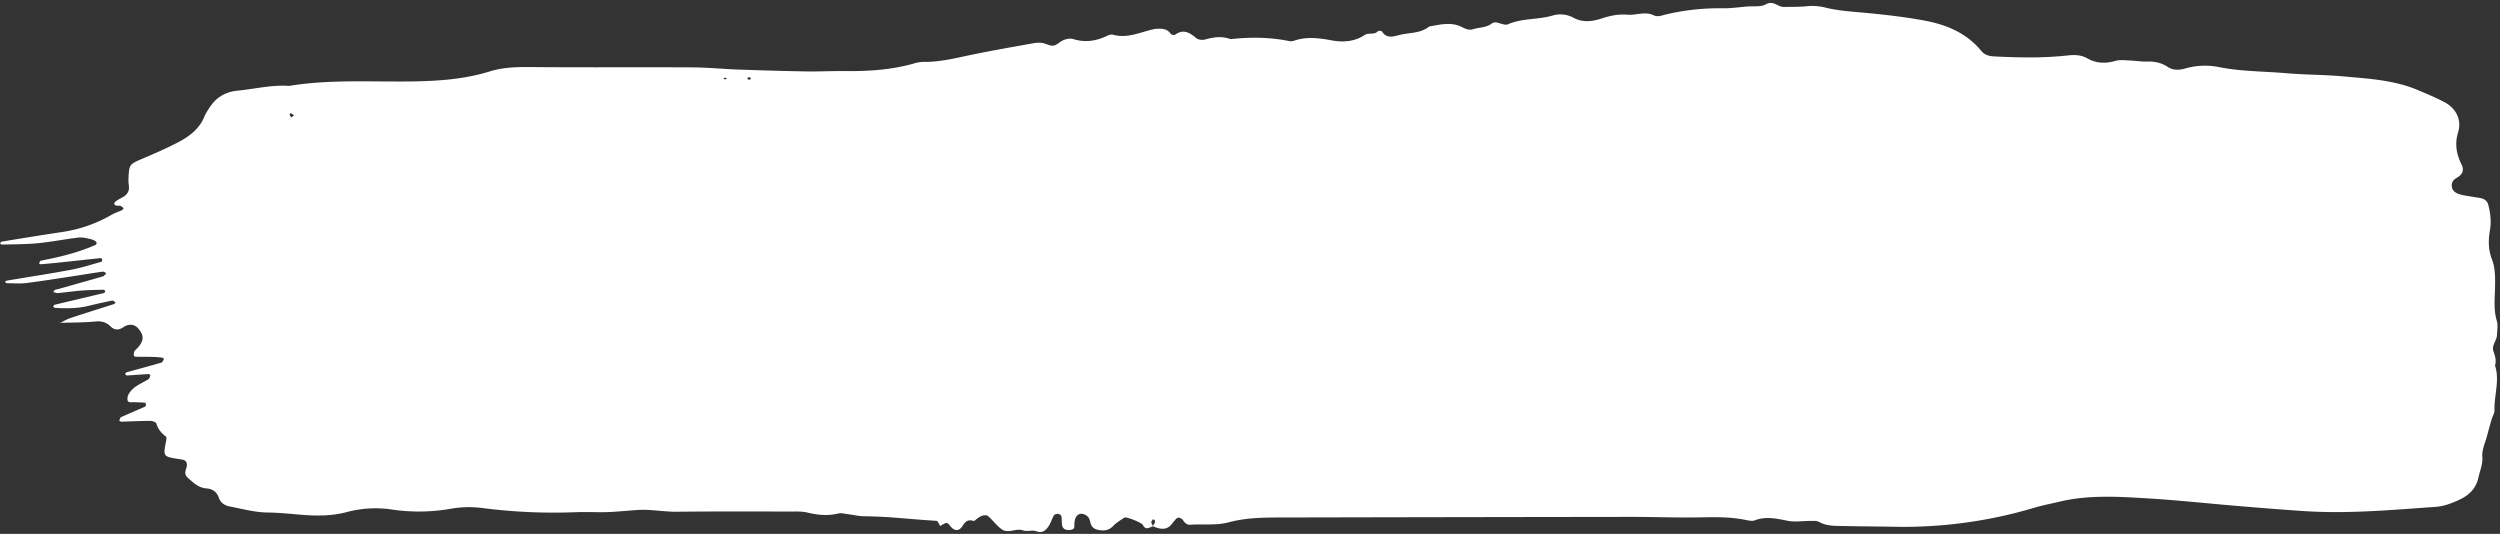 <?xml version="1.0" encoding="UTF-8" standalone="no"?><svg xmlns="http://www.w3.org/2000/svg" xmlns:xlink="http://www.w3.org/1999/xlink" fill="#ffffff" height="441.4" preserveAspectRatio="xMidYMid meet" version="1" viewBox="-0.0 -2.4 2067.1 441.4" width="2067.1" zoomAndPan="magnify"><rect x="-0.0" y="-2.4" width="2067.1" height="441.4" fill="#333333" stroke="none"/><g data-name="Layer 2"><g data-name="Layer 1" id="change1_1"><path d="M805.47,428.46c-4.11-1.36-6.79-.57-9.33,3.6-3.08,5.07-6.92,4.86-10.35.61-2.82-3.49-2.82-3.49-8.46-.13l.21.28c-1.06-1.6-2.06-4.53-3.21-4.59-19.83-1.09-39.56-3.66-59.46-3.75-4.61,0-9.2-1.18-13.8-1.74-2.63-.31-5.44-1.18-7.87-.58-8.69,2.15-17.06,1.28-25.63-.76-4.47-1.06-9.28-.86-13.93-.86-31.31,0-62.63-.17-93.94.18-10.7.12-21.35-2.11-31.79-1.49-9.91.58-19.84,1.84-29.83,1.87-7.33,0-14.66-.29-22,0a461.51,461.51,0,0,1-77.77-3.5,85.47,85.47,0,0,0-25.83.69,151.29,151.29,0,0,1-47.73.71,91.8,91.8,0,0,0-37.67,1.92c-12.4,3.35-25,3.37-37.72,2.33-9.29-.77-18.6-1.79-27.91-1.88-10.81-.11-21.07-3-31.5-5-4.13-.8-7.52-2.94-8.95-7.09-1.73-5.05-5.27-7.49-10.38-7.86-6.45-.47-10.59-4.58-15.12-8.57-3.45-3-2.2-5.53-1.29-8.78,1-3.42-.32-5.72-2.77-6.26-1.3-.29-2.61-.5-3.93-.71-12.67-2-12.7-2.11-10.17-14.84.24-1.21.54-3.2-.07-3.65-3.81-2.83-6.6-6.13-8-10.85-.32-1.14-3.27-2.15-5-2.15-8,0-15.95.44-23.92.65-.58,0-1.18-.45-1.77-.7.46-1,.66-2.64,1.44-3,6.62-3,13.36-5.81,20-8.75.42-.19.68-1.17.64-1.76s-.52-1.47-.86-1.5c-3.23-.22-6.48-.38-9.72-.37-2,0-4.35.44-4.68-2a8.84,8.84,0,0,1,1.5-5.6,21.61,21.61,0,0,1,5.59-5.53c3.29-2.22,7-3.83,10.35-6,.87-.56,1.12-2.15,1.5-3.32a2.78,2.78,0,0,0-1.62-.83c-6,.35-11.88.83-17.82,1.16-.48,0-1-.79-1.51-1.21.41-.49.74-1.28,1.25-1.42,9.6-2.68,19.24-5.22,28.8-8,.94-.28,1.51-1.94,2.13-3a2.75,2.75,0,0,0-1.39-1.09c-2.62-.31-5.26-.57-7.9-.63-4.64-.12-9.29-.05-13.94-.15-.59,0-1.64-.58-1.66-.94a6.92,6.92,0,0,1,.46-3.55c.59-1.12,1.83-1.89,2.71-2.88,5.12-5.76,5.42-9.9.84-15.57-2.21-2.74-5.22-4.12-8.84-3.22a10.66,10.66,0,0,0-3.62,1.57c-3.78,2.76-7.5,2.78-10.8-.46-3.6-3.53-7.4-4.59-12.57-4.09-9.9.94-19.91.82-29.88,1.14l.36.22c3-1.42,5.79-3.18,8.88-4.2,12-4,24-7.69,36.05-11.56.53-.17.87-1,1.29-1.46-.95-.5-2-1.58-2.83-1.42-6.53,1.3-13,2.71-19.5,4.33-9.17,2.3-18.45,2.23-27.78,1.69-.53,0-1-.66-1.56-1,.38-.53.67-1.43,1.15-1.54,13.58-3.26,27.19-6.43,40.77-9.69A2,2,0,0,0,87,238.36c0-.4-.89-1.2-1.37-1.19-5.94.13-11.9.18-17.83.64-6.61.51-13.19,1.48-19.8,2.1-1.24.12-2.55-.48-3.83-.75.55-2.4,2.74-2.18,4.4-2.65C60.77,233,73,229.66,85.09,226.12c1.11-.33,1.91-1.69,2.86-2.57-1-.48-2.11-1.47-3-1.34-7.9,1.09-15.76,2.42-23.64,3.62-13.16,2-26.3,4.14-39.5,5.79-5.24.65-10.63.18-16,.12-.57,0-1.14-.62-1.72-1,.54-.39,1-1,1.61-1.11,17.72-3,35.49-5.67,53.15-9,8.44-1.58,16.67-4.29,25-6.57.38-.11.73-1.18.66-1.75s-.79-1.33-1.15-1.3c-11.21,1.15-22.41,2.4-33.62,3.59q-7.9.84-15.83,1.49c-.56,0-1.17-.5-1.75-.78.58-.76,1.06-2.06,1.77-2.2,14.4-2.79,28.65-6.13,42.24-11.82,1.62-.67,4.33-1.2,3.54-3.3-.5-1.36-3.12-2.3-5-2.73-3.19-.74-6.59-1.6-9.76-1.23-11.23,1.32-22.35,3.56-33.6,4.65-9.89,1-19.89.86-29.84,1.16-.5,0-1-.72-1.53-1.11.48-.46.9-1.25,1.44-1.34,16.4-2.67,32.8-5.39,49.23-7.84A114.92,114.92,0,0,0,92,175.35c2.86-1.66,6.09-2.68,9.09-4.1a3.36,3.36,0,0,0,1.08-1.53c-.89-.74-1.8-1.75-2.85-1.95-1.81-.35-4.19.61-4.89-1.85-.18-.63,1.45-2,2.48-2.69,2.22-1.46,4.83-2.42,6.82-4.12a8.69,8.69,0,0,0,2.83-4.94c.35-2.57-.48-5.28-.37-7.91.52-12.93.71-12.82,11.93-17.6,9.79-4.16,19.58-8.42,29-13.34s18.12-11.29,22.15-22a36.08,36.08,0,0,1,3-5.17c5.4-9.26,13.28-14.52,24.1-15.58,13.9-1.37,27.6-4.79,41.71-4a9.46,9.46,0,0,0,2-.1c33.76-5.4,67.82-3,101.74-3.56,21.44-.37,42.55-1.85,63.11-8.26,12.29-3.84,24.85-3.68,37.58-3.57,43.29.36,86.6,0,129.9.23,12.63.07,25.24,1.35,37.87,1.8,18.64.66,37.28,1.22,55.92,1.54,10.66.18,21.32-.4,32-.28,19.38.22,38.57-.92,57.33-6.23a27.62,27.62,0,0,1,7.84-1.38c14.11.27,27.59-3.34,41.24-6.14,16.27-3.34,32.65-6.17,49-9.12a25.61,25.61,0,0,1,7.94-.42c3.22.44,6.47,2.67,9.45,2.26s5.54-3.51,8.57-4.68c2.36-.91,5.42-1.49,7.73-.78,9.47,2.95,18.38,1.85,27.19-2.25,1.77-.82,4.06-1.8,5.73-1.33,11.76,3.3,22.26-1.94,33.17-4.43a12.92,12.92,0,0,1,1.95-.38c4.69-.25,9.36-.66,12.61,4,.55.8,2.89,1.39,3.55.91,6.93-5.1,12.13-1.91,17.63,2.75,1.66,1.41,5.21,1.73,7.48,1.08,6.58-1.88,13-2.8,19.64-.67a5.19,5.19,0,0,0,2,.32c16-1.7,31.85-1.53,47.64,1.67a7.82,7.82,0,0,0,4-.24c10.46-3.65,20.8-2.25,31.41-.29,9.27,1.71,18.83,1,27-4.43,3.55-2.34,8,.24,11.08-3.24.45-.51,3-.25,3.39.39,3.87,6,9.31,4.07,14.33,2.79,8.29-2.1,17.48-1.15,24.68-7.06,9-1.54,18.17-4,27,.52,3.1,1.58,5.88,2.84,9.37,1.72,5-1.6,10.66-1.13,15.16-4.57,2.48-1.88,5-.73,7.58,0,1.87.51,4.22,1.29,5.77.61,11.79-5.21,24.83-3.73,36.92-7.25a22.6,22.6,0,0,1,17.47,1.78c7.7,4.16,15.54,3.1,23.22.6,7-2.3,13.91-3.78,21.5-3.12,7.12.62,14.38-3,21.59.5,3.22,1.55,6.49.19,9.72-.61a190.24,190.24,0,0,1,47.5-5.19c6.63.06,13.27-.9,19.9-1.46,5.26-.44,11.36.55,15.56-1.81,6.34-3.56,9.91,2.23,14.89,2.16,6-.09,12,0,17.91-.49a45.55,45.55,0,0,1,15.77.83c11.64,3,23.65,3.54,35.58,4.7,15.89,1.54,31.8,3.35,47.47,6.31,18,3.38,34.49,10.32,46.57,25,2.8,3.41,6.48,4.34,10.61,4.54,20,1,40,1.44,59.9-.7,6.07-.65,11.54-.9,17.3,2.39,7.1,4.07,15,4.42,23.15,2,3.65-1.07,7.86-.45,11.8-.32,4.64.16,9.28,1,13.91.88,6.19-.18,11.93.79,17.13,4.24,4.87,3.24,9.92,2.94,15.3,1.37a58.47,58.47,0,0,1,27.75-.95c18.41,3.61,37.11,3.41,55.66,5,15.25,1.34,30.63,1.17,45.87,2.53C1957.63,62.63,1979,63.6,1999,72c7.35,3.1,14.74,6.19,21.82,9.86,9.66,5,14.88,14.46,11.66,25-3,9.92-1.36,18.27,2.88,26.89,2.09,4.24,1,7.67-3,10.22-.56.37-1.09.78-1.67,1.11a6.43,6.43,0,0,0-3.45,6.58c.4,4,3.49,5.66,6.64,6.61,3.79,1.15,7.81,1.52,11.73,2.24,2.62.48,5.4.58,7.78,1.61a7.42,7.42,0,0,1,3.85,4.19c1.88,7.1,2.83,14.35,1.53,21.74-1.4,8-1.41,16,1.56,23.64s2.82,15.76,2.66,23.65c-.19,9.26-1.29,18.37,1.47,27.55,1.11,3.66.26,7.93.13,11.92-.16,4.56-4.59,8.13-2.89,13.28,1.23,3.72,2.64,7.59,1.26,11.67,4.11,12.41-.8,24.73-.43,37.12.07,2.46-1.63,4.94-2.36,7.46-1.3,4.42-2.52,8.87-3.69,13.33-1.49,5.75-4.42,11.65-4,17.25.54,6.46-1.94,11.67-3.2,17.42-2,9.25-7.79,14.85-16.31,18.71-6.16,2.79-12.26,5.15-19,5.62-36.54,2.59-73.06,5.95-109.75,3.47-17.93-1.22-35.85-2.66-53.76-4.16-25.21-2.1-50.38-4.88-75.63-6.37-23.92-1.42-48-2.89-71.67,2.73-7.11,1.69-14.33,3.05-21.33,5.14a377.83,377.83,0,0,1-116.37,15.65c-13.32-.26-26.65-.28-40-.58-7.27-.16-14.61.38-21.45-3.43-2.08-1.16-5.12-.75-7.73-.77-6-.05-12.13,1-17.87-.08-9.21-1.82-18.08-4-27.39-.45-2.26.86-5.31.16-7.88-.36-12.5-2.57-25.09-2.31-37.77-2.08-19.31.36-38.63-.43-58-.4q-142.92.19-285.85.49c-15.37,0-30.69,0-45.61,4-10.52,2.8-21.16,1.23-31.72,2-3.17.24-4.73-1.9-6.3-4.12a4,4,0,0,0-1.56-1.15c-2.62-1.21-3-1-7.53,4.82-3.5,4.44-8.6,4.95-15.68,1.59a25.39,25.39,0,0,0,1.9-3.09,2.17,2.17,0,0,0-.31-1.7c-.28-.44-.92-.65-1.39-.95-.5.86-1.44,1.76-1.37,2.57.1,1.15,1,2.24,1.48,3.35-2.9.63-5.91,3.76-8.4-1.08-1.08-2.11-13.86-7-15.18-6.2-3.31,2.11-6.77,4.22-9.45,7-3.78,3.95-8,4.19-12.77,3.1-2.75-.63-4.81-2-5.72-4.83-.61-1.89-.89-4.08-2.06-5.54a8.4,8.4,0,0,0-4.85-2.75c-3-.48-5.08,1.46-6,4.15a17.57,17.57,0,0,0-.65,5.76c0,2.71-1.75,3.21-3.77,3.37-2.79.21-5.53-.4-6.29-3.44-.62-2.52-.15-5.3-.66-7.87-.17-.88-1.79-1.93-2.84-2s-2.91.45-3.4,1.3c-1.65,2.83-2.5,6.16-4.32,8.86-2.26,3.34-5.07,6.16-10,4.29-3.62-1.39-7.43.55-11.49-.86-5.45-1.89-12,3-17.35-.83-4.21-3-7.32-7.55-11.32-10.93-1.11-.94-3.91-.72-5.49,0-2.37,1-4.36,2.94-6.51,4.48ZM243.05,93a15.6,15.6,0,0,0-2.42-1.77c-.23-.12-1.32.76-1.27.89a21.83,21.83,0,0,0,1.42,2.65ZM599.59,61.74l-1.53.74c.5.27,1,.73,1.5.73s1-.44,1.52-.69Zm21.37,1c-.27-.39-.46-1-.84-1.12s-1.31-.27-1.57,0c-1,1-.54,1.8,1,1.85C620,63.54,620.5,63,621,62.78Z" fill="inherit"/></g></g></svg>